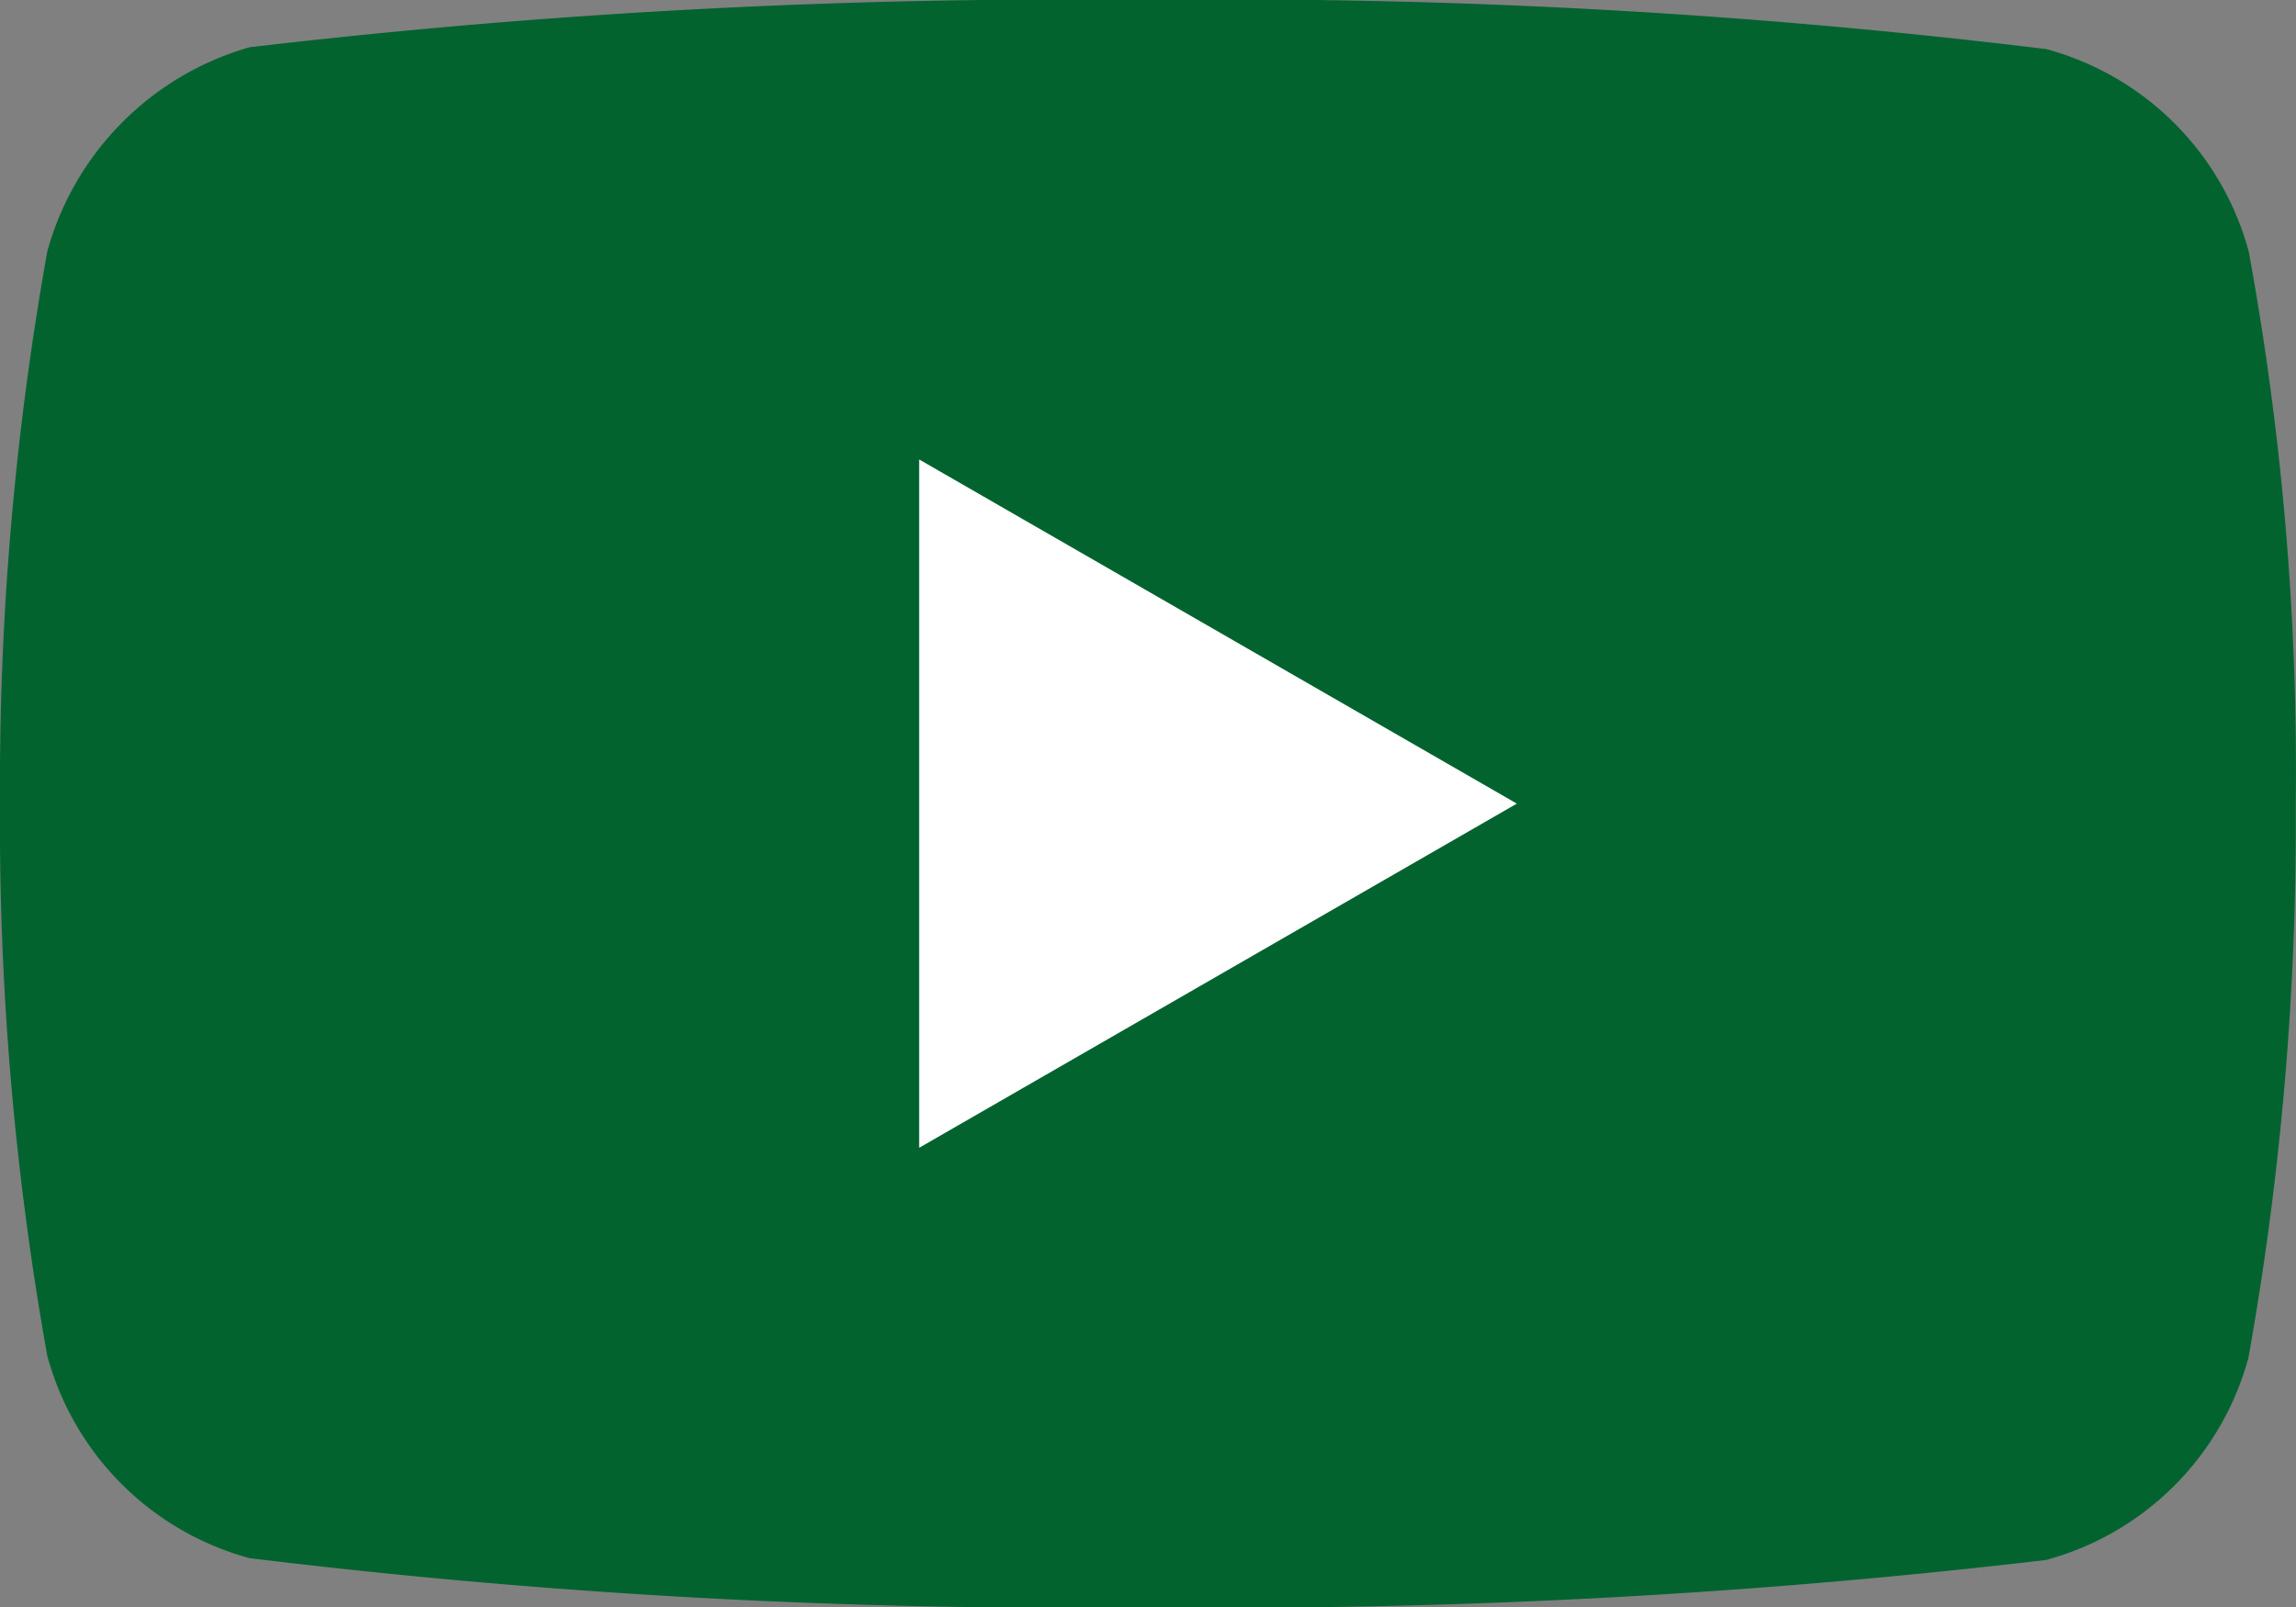 <svg xmlns="http://www.w3.org/2000/svg" width="17.483" height="12.241" viewBox="0 0 17.483 12.241"><rect x="0" y="0" width="17.483" height="12.241" fill="#808080" stroke="none"/><defs><style>.a{fill:#02632f;}.b{fill:#fff;}</style></defs><path class="a" d="M17.123,1.915A2.19,2.19,0,0,0,15.582.374,51.163,51.163,0,0,0,8.741,0,53.168,53.168,0,0,0,1.9.36,2.235,2.235,0,0,0,.36,1.915,23.081,23.081,0,0,0,0,6.12a23,23,0,0,0,.36,4.205A2.191,2.191,0,0,0,1.9,11.866a51.269,51.269,0,0,0,6.84.374,53.168,53.168,0,0,0,6.84-.36,2.19,2.19,0,0,0,1.541-1.541,23.081,23.081,0,0,0,.36-4.205A21.908,21.908,0,0,0,17.123,1.915Zm0,0" transform="translate(0 0)"/><path class="b" d="M204.969,107.726l4.551-2.621-4.551-2.621Zm0,0" transform="translate(-197.97 -98.985)"/></svg>